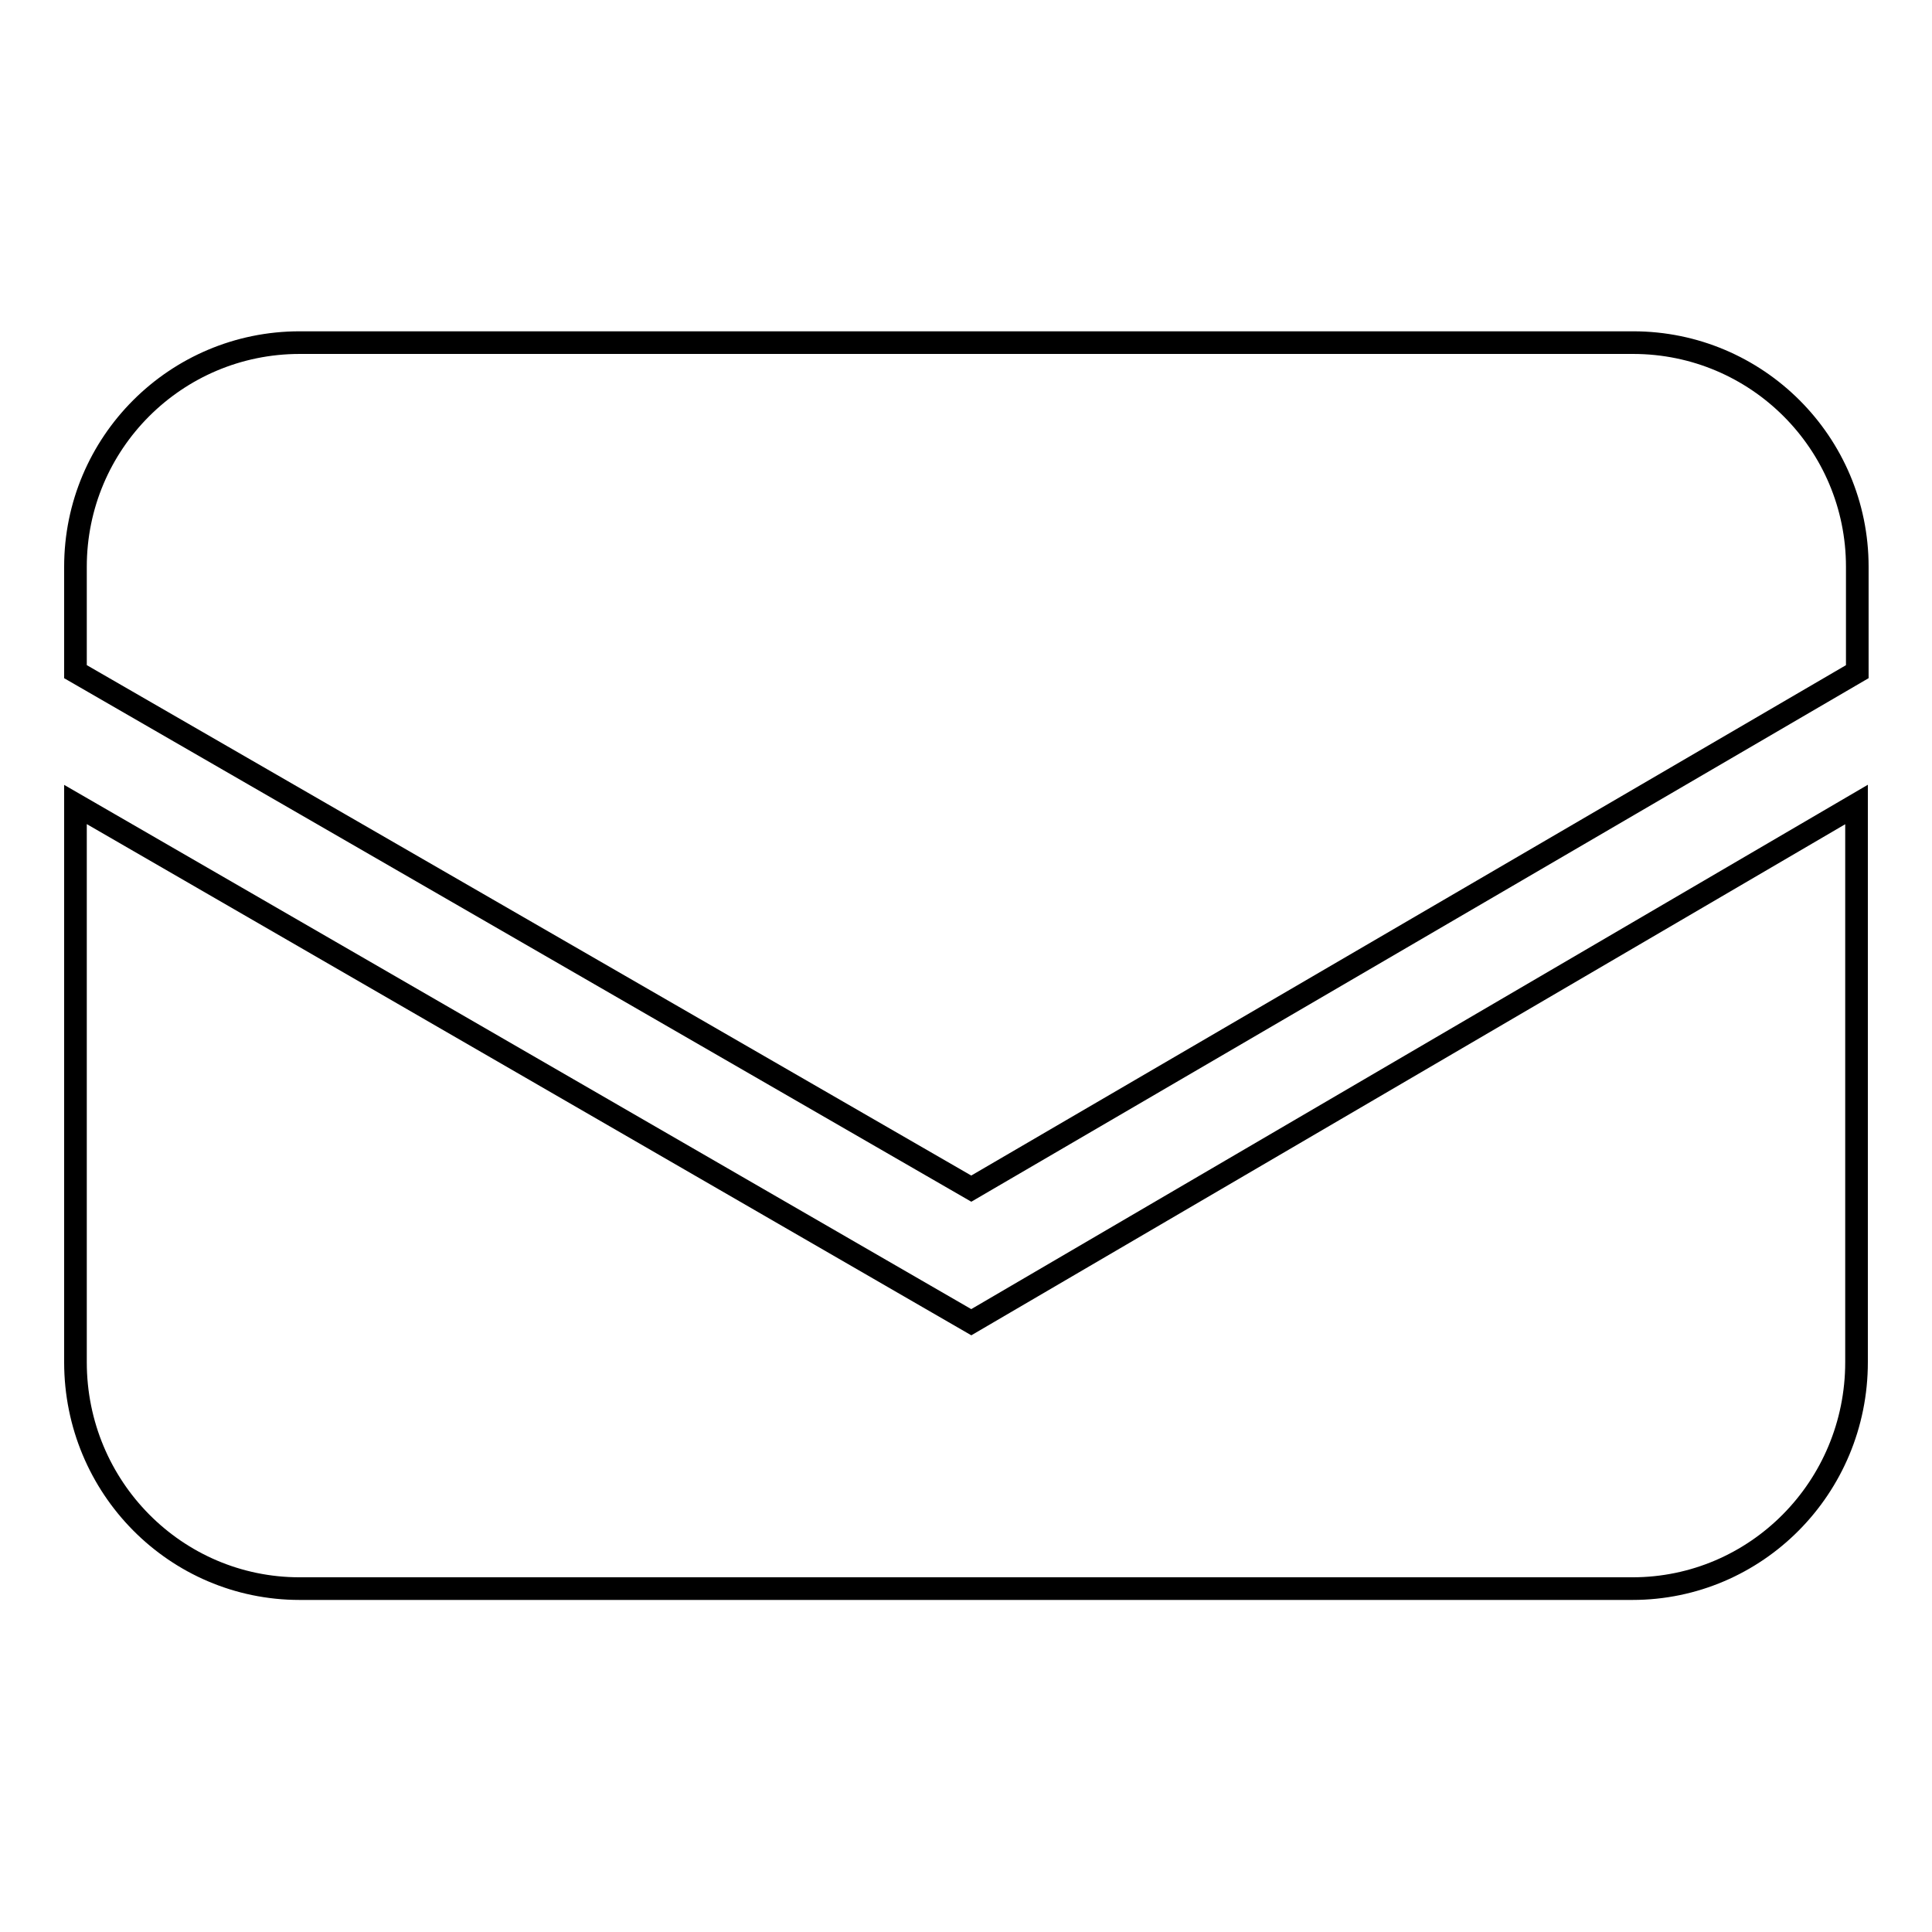 <?xml version="1.0" encoding="utf-8"?>
<!-- Svg Vector Icons : http://www.onlinewebfonts.com/icon -->
<!DOCTYPE svg PUBLIC "-//W3C//DTD SVG 1.1//EN" "http://www.w3.org/Graphics/SVG/1.1/DTD/svg11.dtd">
<svg version="1.1" xmlns="http://www.w3.org/2000/svg" xmlns:xlink="http://www.w3.org/1999/xlink" x="0px" y="0px" viewBox="0 0 256 256" enable-background="new 0 0 256 256" xml:space="preserve">
<g><g><path stroke-width="3" fill-opacity="0" stroke="#000000"  d="M128.7,157.5L10,89V75.1c0-16.4,13.3-29.7,29.7-29.7h176.7c16.4,0,29.7,13.3,29.7,29.7V89L128.7,157.5z M128.7,175.2L246,106.6v73.9c0,16.6-13.3,30-29.7,30H39.7c-16.4,0-29.7-13.4-29.7-30v-73.9L128.7,175.2z"/></g></g>
</svg>
